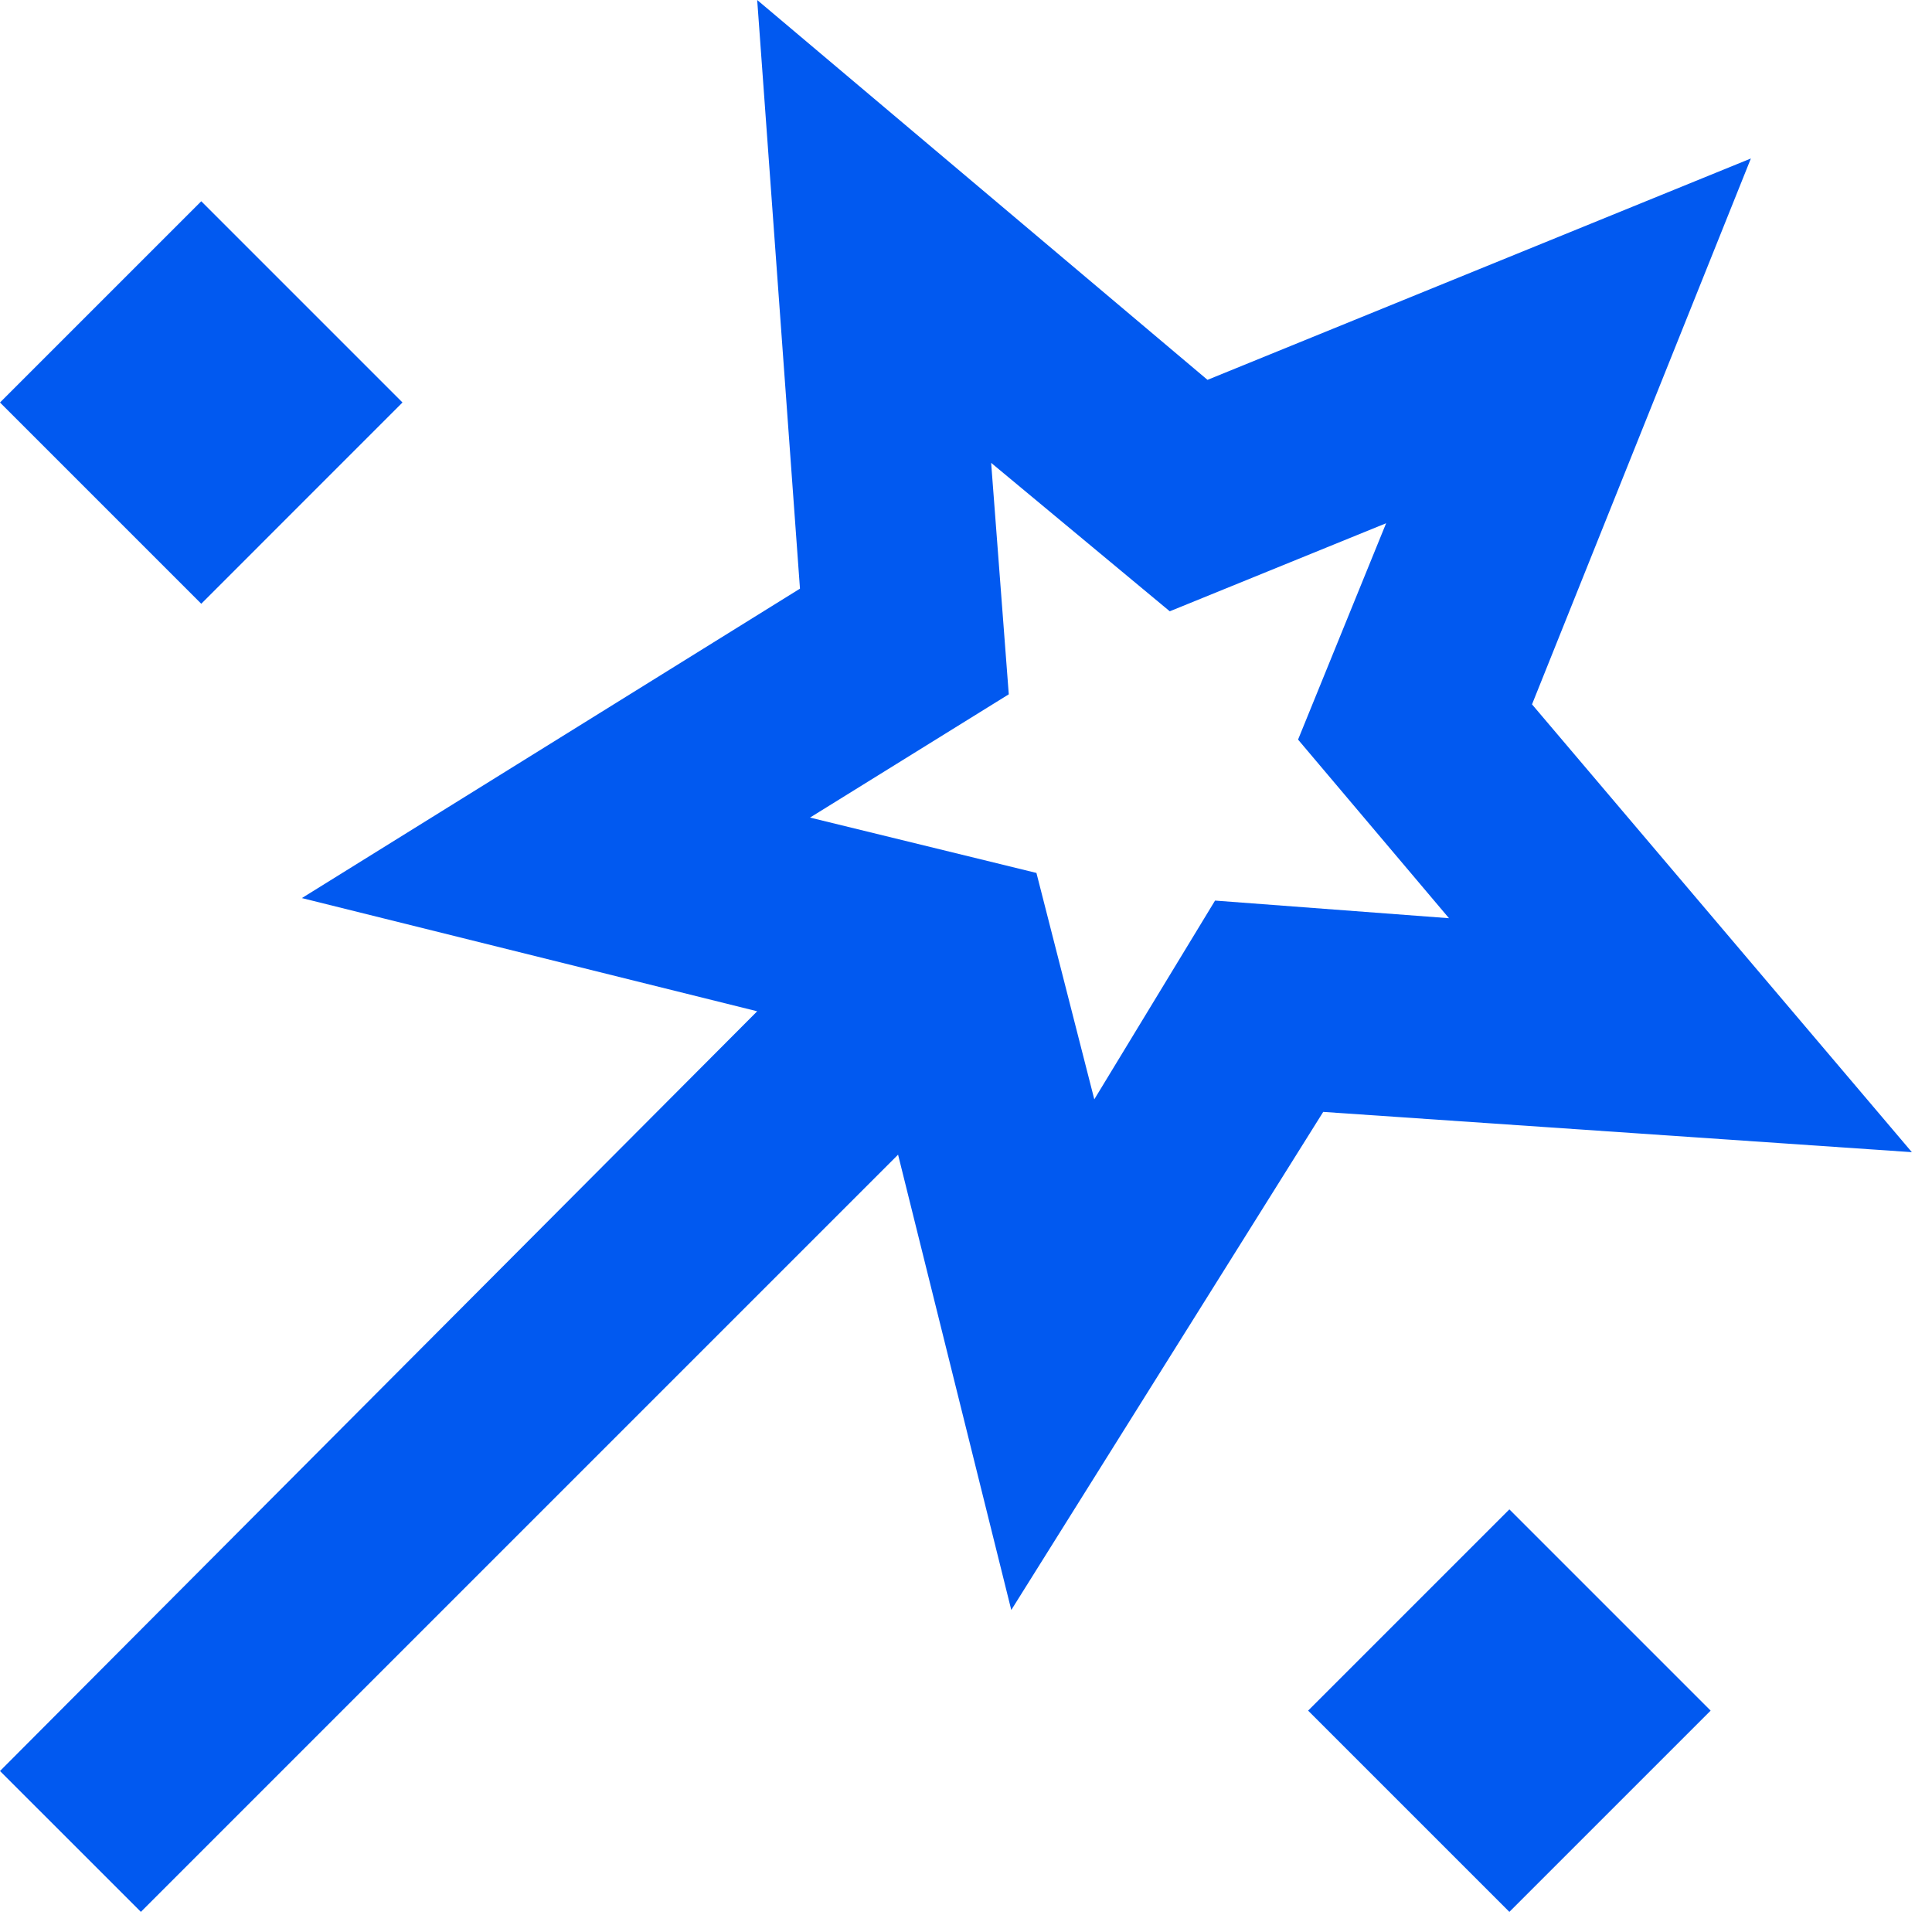 <svg width="64" height="64" viewBox="0 0 64 64" fill="none" xmlns="http://www.w3.org/2000/svg">
<path d="M4.667 63.333L0 58.667L25.083 33.5L10 29.75L26.5 19.5L25.083 0L40 12.583L58 5.25L50.75 23.333L63.333 38.167L43.833 36.833L33.5 53.333L29.75 38.25L4.667 63.333ZM6.667 20L0 13.333L6.667 6.667L13.333 13.333L6.667 20ZM36.25 36.417L40.25 29.833L48 30.417L43 24.5L45.917 17.333L38.75 20.25L32.833 15.333L33.417 23L26.833 27.083L34.333 28.917L36.25 36.417ZM50 63.333L43.333 56.667L50 50L56.667 56.667L50 63.333Z" fill="#0159F0"/>
</svg>
